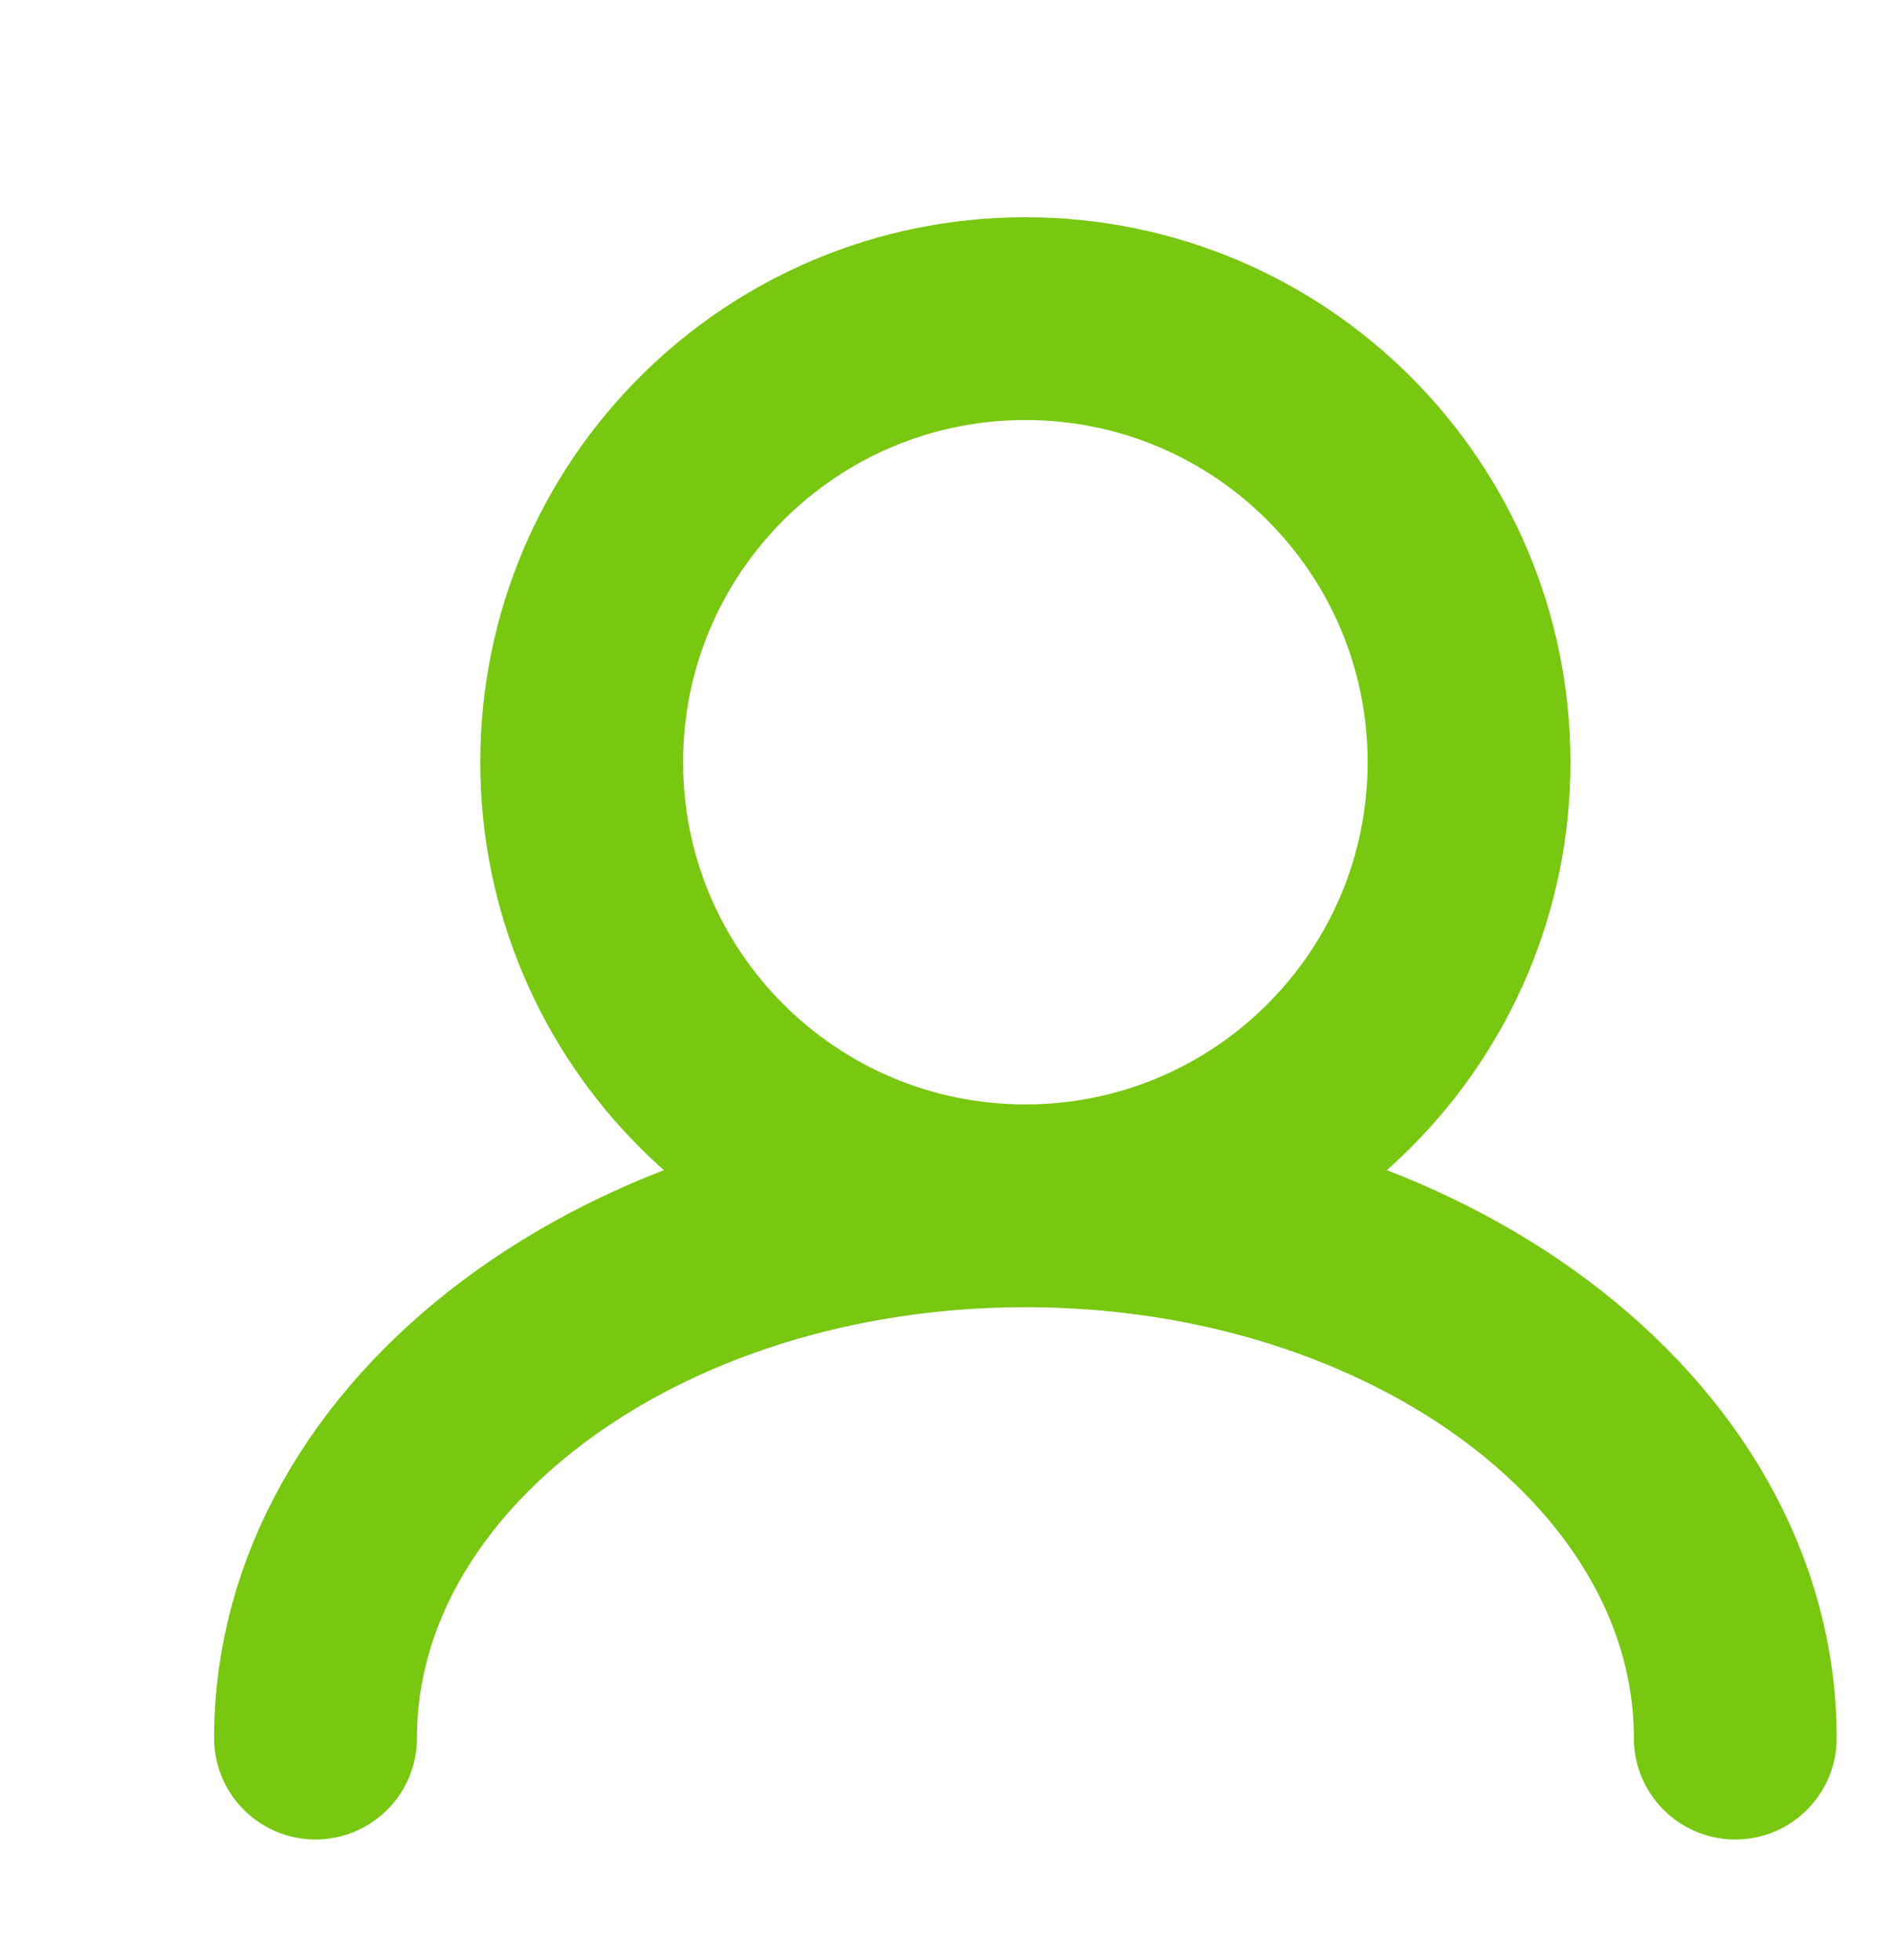 <svg width="28" height="29" viewBox="0 0 28 29" fill="none" xmlns="http://www.w3.org/2000/svg">
<path d="M15.167 17.839C18.791 17.839 21.729 14.901 21.729 11.277C21.729 7.652 18.791 4.714 15.167 4.714C11.542 4.714 8.604 7.652 8.604 11.277C8.604 14.901 11.542 17.839 15.167 17.839ZM15.167 17.839C9.368 17.839 4.667 21.365 4.667 25.714M15.167 17.839C20.966 17.839 25.667 21.365 25.667 25.714" stroke="#78C710" stroke-width="3" stroke-linecap="round"/>
</svg>
